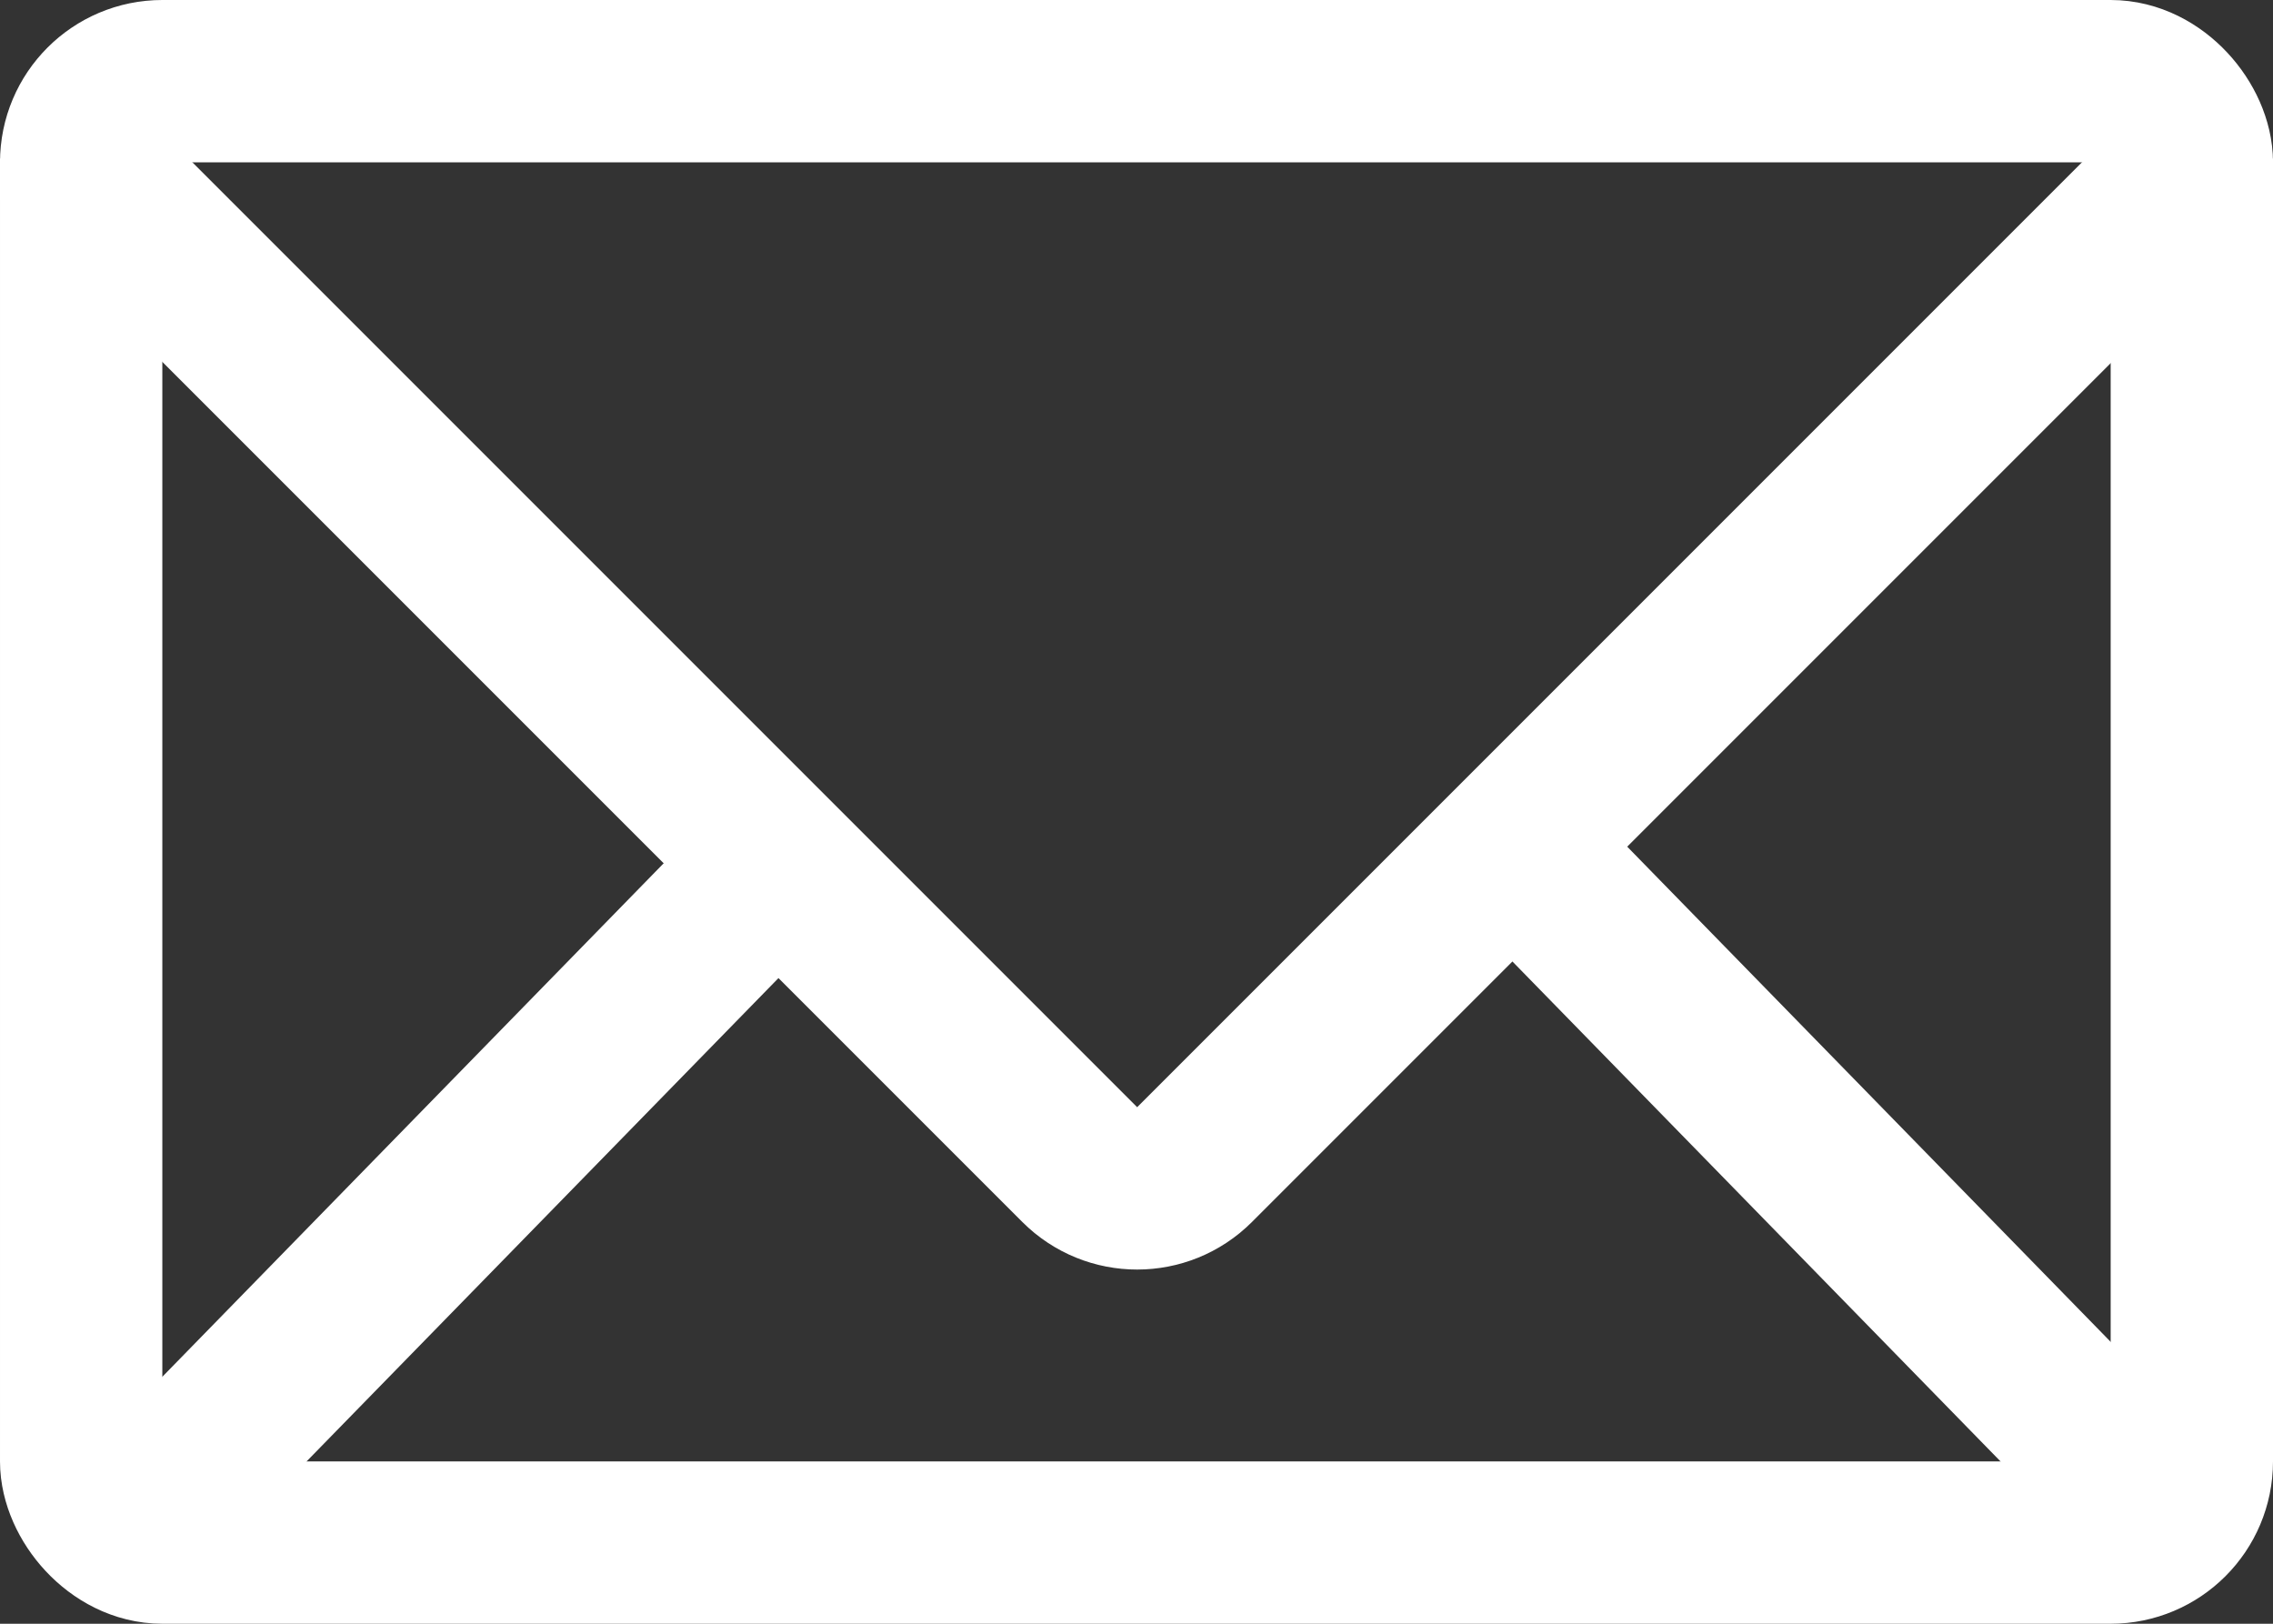 <svg xmlns="http://www.w3.org/2000/svg" width="24" height="17.143" viewBox="0 0 24 17.143"><rect x="0" y="0" width="24" height="17.143" fill="#333333" stroke="none"/><defs><clipPath id="a"><path fill="none" d="M0 0h24v15.469H0z"/></clipPath></defs><g fill="none" stroke="#fff" stroke-linecap="round" stroke-miterlimit="10" stroke-width="1.714"><rect width="24" height="17.143" rx="1.714" stroke="none"/><rect x=".857" y=".857" width="22.286" height="15.429" rx=".857"/></g><g clip-path="url(#a)" transform="translate(0 1.674)"><g transform="rotate(45 27.303 5.671)" fill="none" stroke="#fff" stroke-linecap="round" stroke-miterlimit="10" stroke-width="1.714"><rect width="21.273" height="21.273" rx="1.714" stroke="none"/><rect x=".857" y=".857" width="19.559" height="19.559" rx=".857"/></g></g><path fill="none" stroke="#fff" stroke-miterlimit="10" stroke-width="1.714" d="M1.635 15.843l6.426-6.581m14.664 6.581l-6.426-6.581"/></svg>